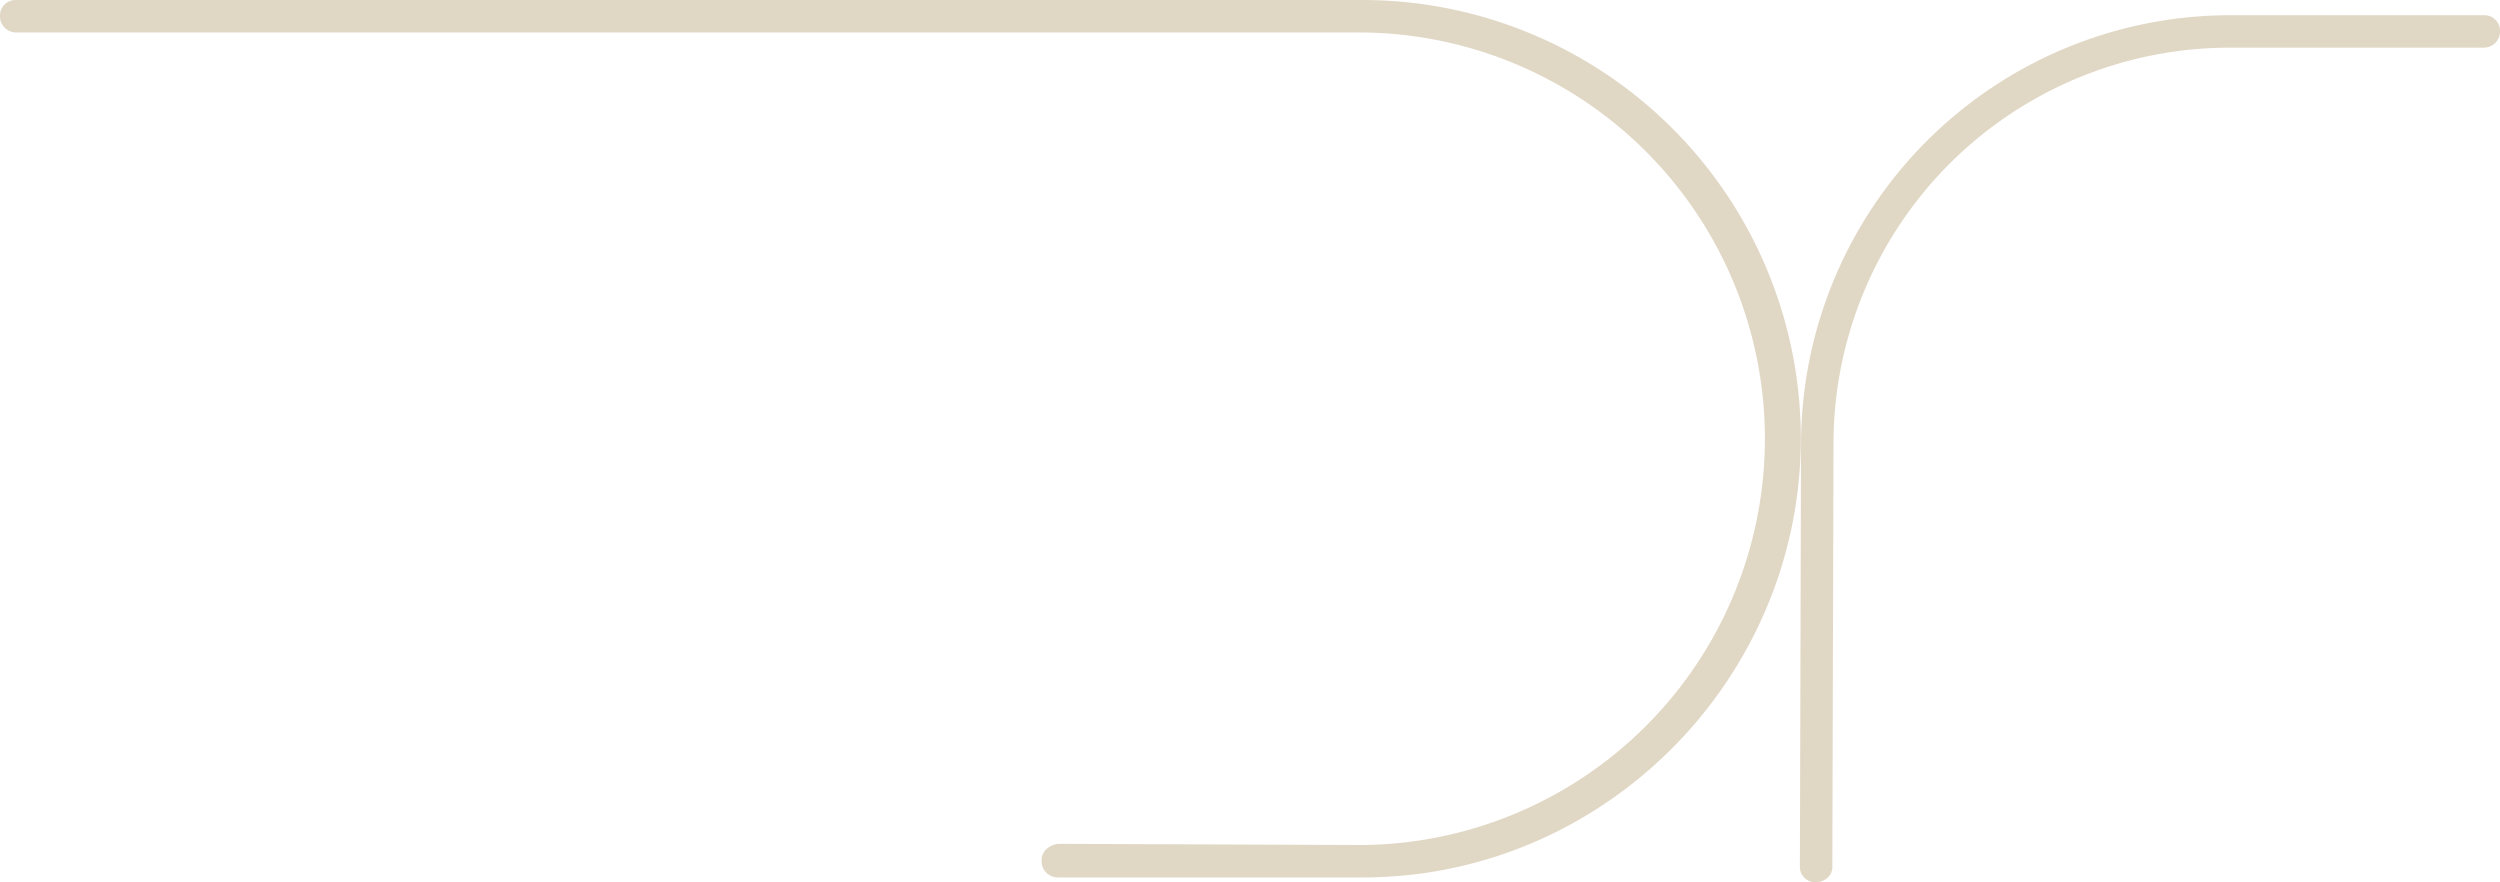 <svg xmlns="http://www.w3.org/2000/svg" viewBox="0 0 615.76 217.3"><defs><style>.cls-1{fill:#e1d7c5}</style></defs><g id="Layer_2" data-name="Layer 2"><g id="Livello_1" data-name="Livello 1"><path class="cls-1" d="M443.55 107.92c0 59.38-48.53 108.2-107.92 108.2h-75.08a4 4 0 01-4-4.28c0-2.28 2-3.71 4-4l75.08.29a100.07 100.07 0 000-200.13H4a4 4 0 01-4-4.29A3.84 3.84 0 014 0h331.63a108 108 0 01107.92 107.92z"/><path class="cls-1" d="M615.76 7.46a4 4 0 01-4 4.28h-62.52a97.6 97.6 0 00-97.64 97.64l-.29 104.21c0 2-1.71 3.71-4.28 3.71a3.77 3.77 0 01-3.71-3.71l.28-104.21A105.76 105.76 0 01549.24 3.75h62.52a3.84 3.84 0 014 3.71z"/></g></g></svg>